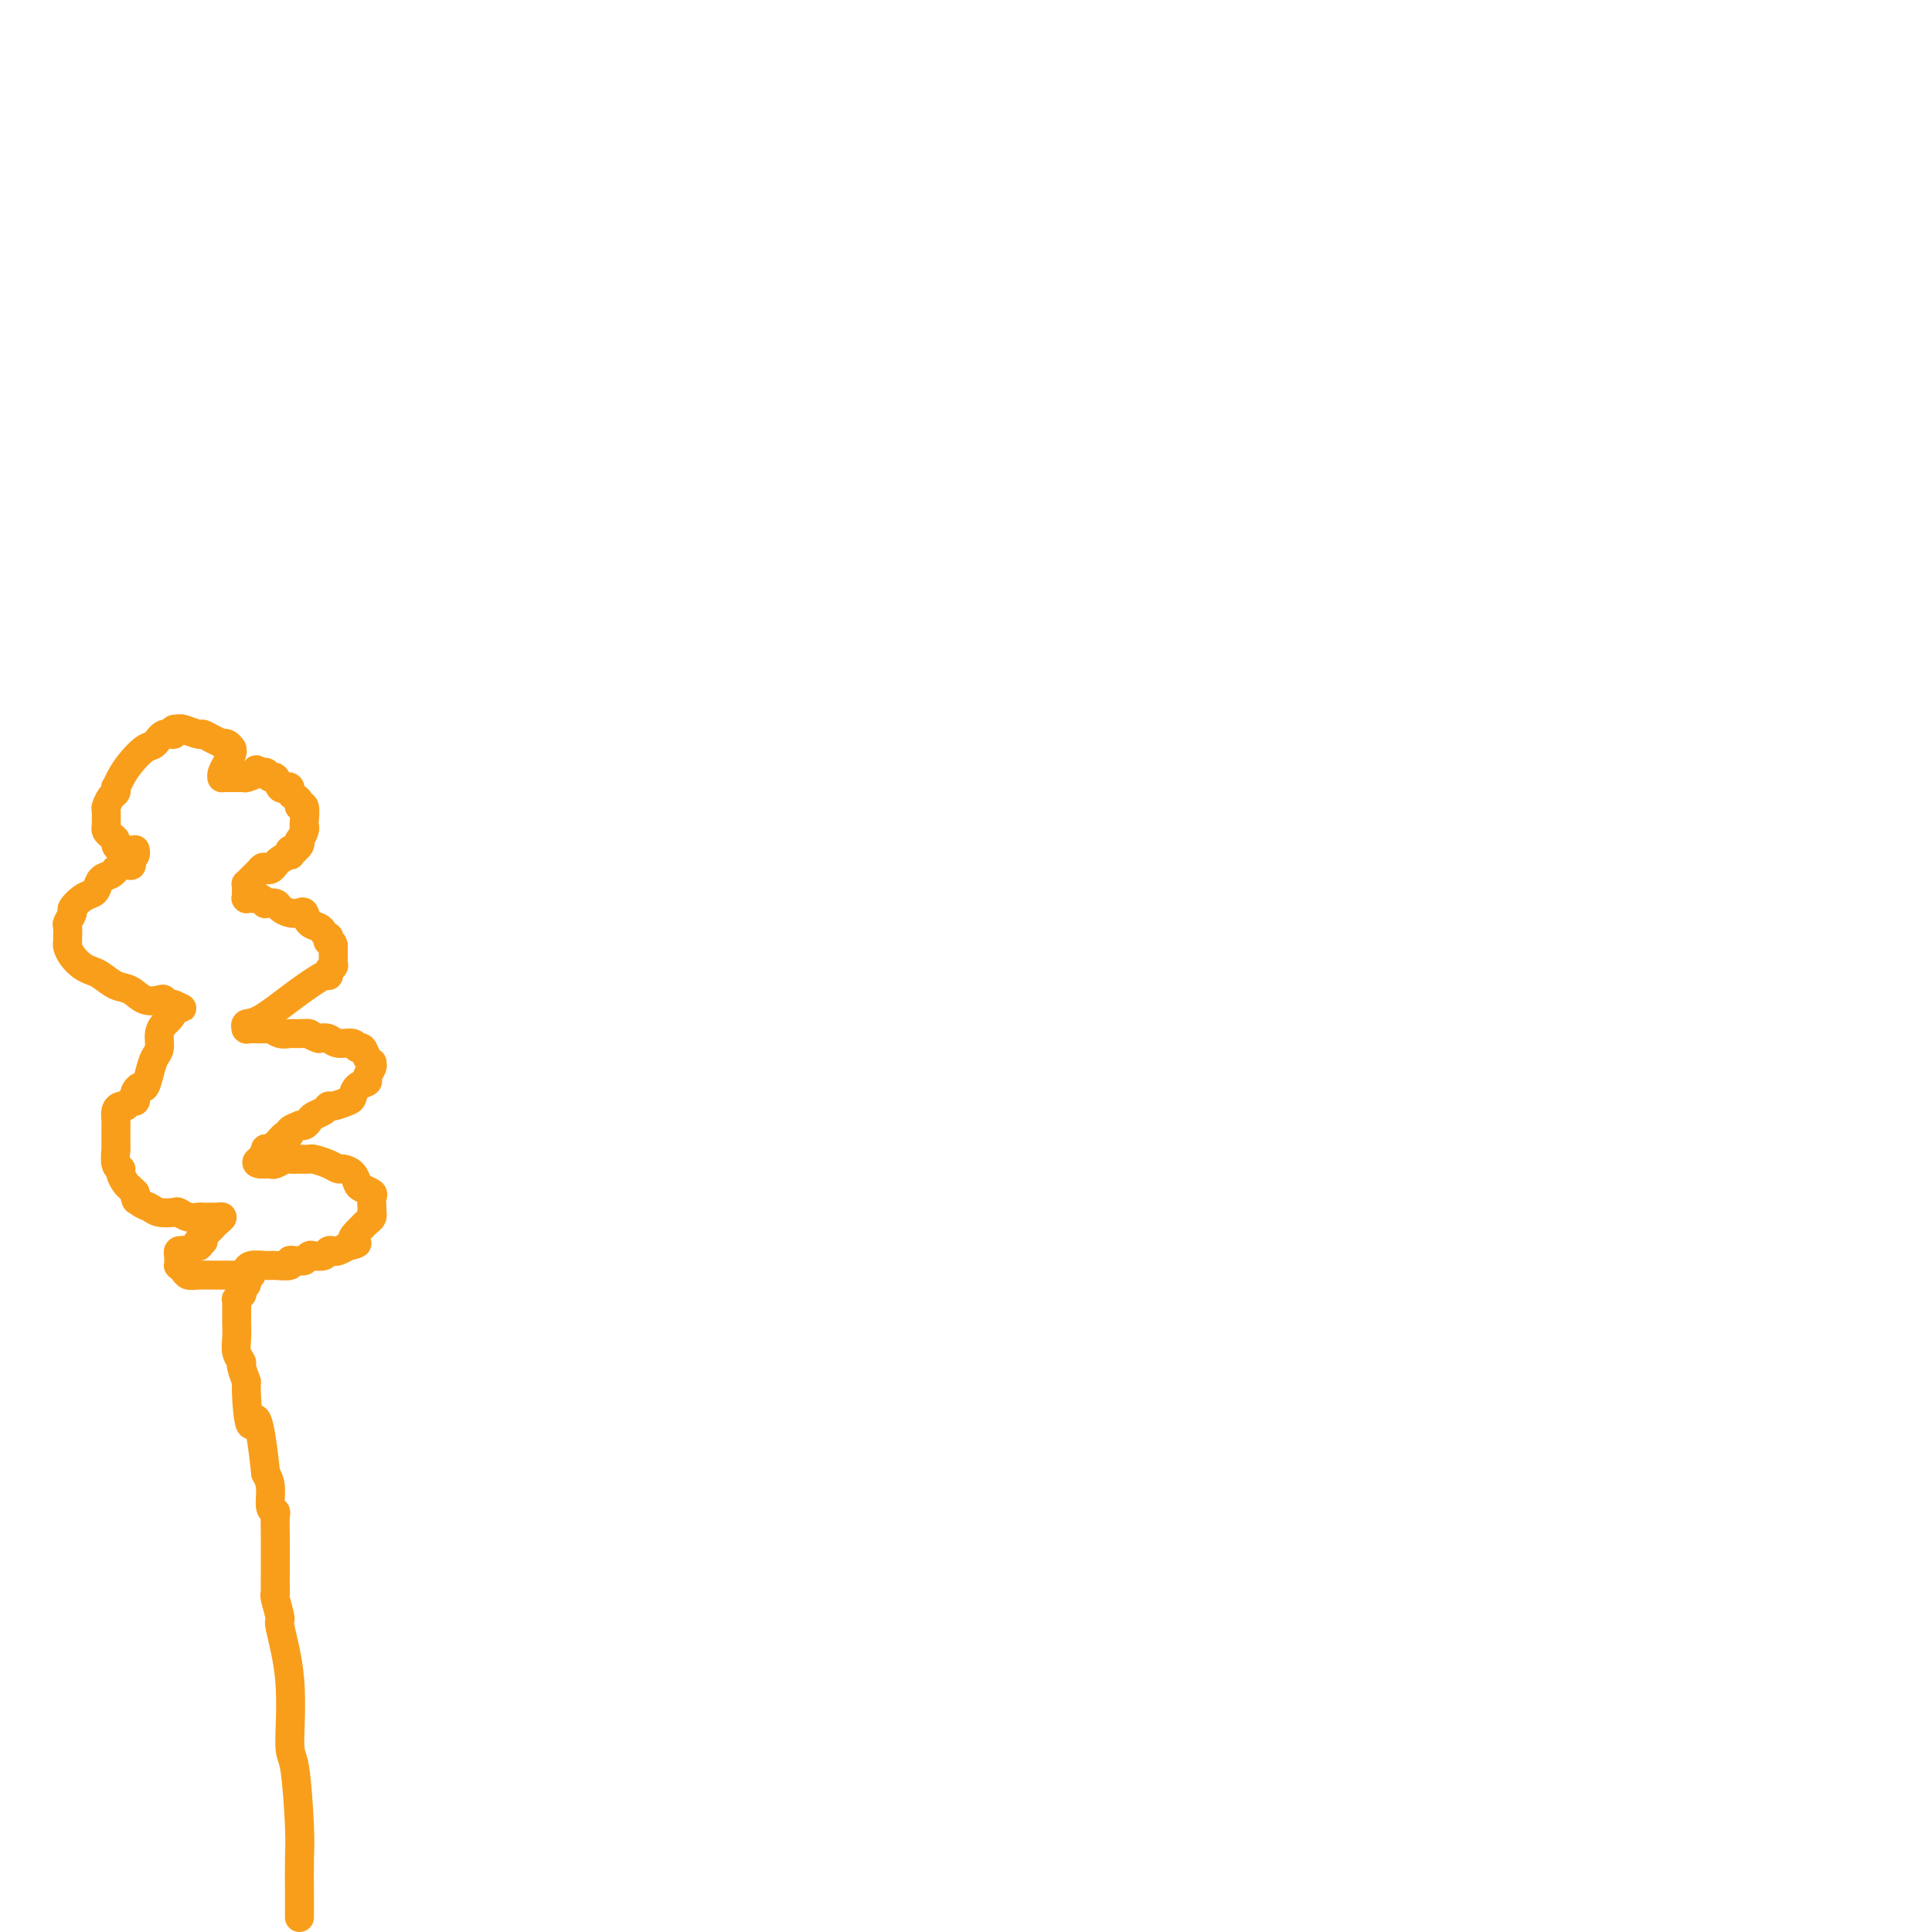 <svg viewBox='0 0 400 400' version='1.1' xmlns='http://www.w3.org/2000/svg' xmlns:xlink='http://www.w3.org/1999/xlink'><g fill='none' stroke='#F99E1B' stroke-width='6' stroke-linecap='round' stroke-linejoin='round'><path d='M62,397c0.006,-1.440 0.011,-2.881 0,-5c-0.011,-2.119 -0.039,-4.918 0,-7c0.039,-2.082 0.146,-3.449 0,-7c-0.146,-3.551 -0.546,-9.288 -1,-12c-0.454,-2.712 -0.963,-2.401 -1,-5c-0.037,-2.599 0.396,-8.108 0,-13c-0.396,-4.892 -1.623,-9.168 -2,-11c-0.377,-1.832 0.095,-1.219 0,-2c-0.095,-0.781 -0.758,-2.954 -1,-4c-0.242,-1.046 -0.065,-0.965 0,-1c0.065,-0.035 0.017,-0.188 0,-1c-0.017,-0.812 -0.004,-2.284 0,-3c0.004,-0.716 -0.003,-0.676 0,-2c0.003,-1.324 0.016,-4.014 0,-6c-0.016,-1.986 -0.059,-3.270 0,-4c0.059,-0.730 0.222,-0.907 0,-1c-0.222,-0.093 -0.829,-0.102 -1,-1c-0.171,-0.898 0.094,-2.685 0,-4c-0.094,-1.315 -0.547,-2.157 -1,-3'/><path d='M55,305c-1.697,-16.093 -2.440,-10.325 -3,-10c-0.560,0.325 -0.939,-4.794 -1,-7c-0.061,-2.206 0.194,-1.499 0,-2c-0.194,-0.501 -0.837,-2.209 -1,-3c-0.163,-0.791 0.152,-0.666 0,-1c-0.152,-0.334 -0.773,-1.127 -1,-2c-0.227,-0.873 -0.061,-1.828 0,-3c0.061,-1.172 0.016,-2.563 0,-3c-0.016,-0.437 -0.004,0.079 0,0c0.004,-0.079 0.001,-0.754 0,-1c-0.001,-0.246 -0.000,-0.065 0,0c0.000,0.065 0.000,0.014 0,0c-0.000,-0.014 -0.000,0.011 0,0c0.000,-0.011 0.000,-0.056 0,0c-0.000,0.056 -0.000,0.212 0,0c0.000,-0.212 0.000,-0.793 0,-1c-0.000,-0.207 -0.000,-0.041 0,0c0.000,0.041 0.000,-0.041 0,0c-0.000,0.041 -0.000,0.207 0,0c0.000,-0.207 0.000,-0.787 0,-1c-0.000,-0.213 -0.000,-0.061 0,0c0.000,0.061 0.000,0.030 0,0c-0.000,-0.030 -0.000,-0.060 0,0c0.000,0.060 0.000,0.208 0,0c-0.000,-0.208 -0.001,-0.773 0,-1c0.001,-0.227 0.004,-0.117 0,0c-0.004,0.117 -0.015,0.241 0,0c0.015,-0.241 0.056,-0.848 0,-1c-0.056,-0.152 -0.207,0.151 0,0c0.207,-0.151 0.774,-0.758 1,-1c0.226,-0.242 0.113,-0.121 0,0'/><path d='M50,268c0.150,-2.079 0.026,-1.278 0,-1c-0.026,0.278 0.046,0.032 0,0c-0.046,-0.032 -0.208,0.149 0,0c0.208,-0.149 0.788,-0.628 1,-1c0.212,-0.372 0.057,-0.635 0,-1c-0.057,-0.365 -0.015,-0.830 0,-1c0.015,-0.170 0.004,-0.046 0,0c-0.004,0.046 -0.001,0.013 0,0c0.001,-0.013 0.000,-0.007 0,0c-0.000,0.007 -0.000,0.016 0,0c0.000,-0.016 0.000,-0.057 0,0c-0.000,0.057 -0.000,0.212 0,0c0.000,-0.212 0.001,-0.793 0,-1c-0.001,-0.207 -0.004,-0.041 0,0c0.004,0.041 0.016,-0.042 0,0c-0.016,0.042 -0.059,0.208 0,0c0.059,-0.208 0.222,-0.792 1,-1c0.778,-0.208 2.173,-0.042 3,0c0.827,0.042 1.086,-0.042 2,0c0.914,0.042 2.482,0.208 3,0c0.518,-0.208 -0.016,-0.792 0,-1c0.016,-0.208 0.581,-0.042 1,0c0.419,0.042 0.694,-0.040 1,0c0.306,0.040 0.645,0.203 1,0c0.355,-0.203 0.725,-0.773 1,-1c0.275,-0.227 0.454,-0.113 1,0c0.546,0.113 1.458,0.224 2,0c0.542,-0.224 0.712,-0.782 1,-1c0.288,-0.218 0.693,-0.097 1,0c0.307,0.097 0.516,0.171 1,0c0.484,-0.171 1.242,-0.585 2,-1'/><path d='M72,258c3.273,-0.737 1.455,-0.578 1,-1c-0.455,-0.422 0.452,-1.423 1,-2c0.548,-0.577 0.735,-0.728 1,-1c0.265,-0.272 0.607,-0.663 1,-1c0.393,-0.337 0.837,-0.619 1,-1c0.163,-0.381 0.045,-0.861 0,-1c-0.045,-0.139 -0.019,0.065 0,0c0.019,-0.065 0.030,-0.398 0,-1c-0.030,-0.602 -0.101,-1.474 0,-2c0.101,-0.526 0.374,-0.705 0,-1c-0.374,-0.295 -1.395,-0.705 -2,-1c-0.605,-0.295 -0.794,-0.474 -1,-1c-0.206,-0.526 -0.430,-1.399 -1,-2c-0.570,-0.601 -1.486,-0.932 -2,-1c-0.514,-0.068 -0.627,0.125 -1,0c-0.373,-0.125 -1.007,-0.569 -2,-1c-0.993,-0.431 -2.345,-0.849 -3,-1c-0.655,-0.151 -0.613,-0.037 -1,0c-0.387,0.037 -1.203,-0.004 -2,0c-0.797,0.004 -1.576,0.054 -2,0c-0.424,-0.054 -0.492,-0.211 -1,0c-0.508,0.211 -1.457,0.788 -2,1c-0.543,0.212 -0.681,0.057 -1,0c-0.319,-0.057 -0.818,-0.015 -1,0c-0.182,0.015 -0.048,0.004 0,0c0.048,-0.004 0.009,-0.001 0,0c-0.009,0.001 0.011,0.000 0,0c-0.011,-0.000 -0.055,-0.000 0,0c0.055,0.000 0.207,0.000 0,0c-0.207,-0.000 -0.773,-0.000 -1,0c-0.227,0.000 -0.113,0.000 0,0'/><path d='M54,241c-1.684,-0.105 -0.393,-0.867 0,-1c0.393,-0.133 -0.113,0.363 0,0c0.113,-0.363 0.844,-1.585 1,-2c0.156,-0.415 -0.261,-0.023 0,0c0.261,0.023 1.202,-0.323 2,-1c0.798,-0.677 1.453,-1.684 2,-2c0.547,-0.316 0.987,0.060 1,0c0.013,-0.060 -0.400,-0.555 0,-1c0.400,-0.445 1.612,-0.840 2,-1c0.388,-0.160 -0.047,-0.084 0,0c0.047,0.084 0.576,0.176 1,0c0.424,-0.176 0.741,-0.621 1,-1c0.259,-0.379 0.458,-0.693 1,-1c0.542,-0.307 1.427,-0.606 2,-1c0.573,-0.394 0.835,-0.883 1,-1c0.165,-0.117 0.234,0.137 1,0c0.766,-0.137 2.229,-0.666 3,-1c0.771,-0.334 0.852,-0.474 1,-1c0.148,-0.526 0.365,-1.437 1,-2c0.635,-0.563 1.688,-0.777 2,-1c0.312,-0.223 -0.115,-0.454 0,-1c0.115,-0.546 0.774,-1.408 1,-2c0.226,-0.592 0.019,-0.914 0,-1c-0.019,-0.086 0.152,0.064 0,0c-0.152,-0.064 -0.625,-0.342 -1,-1c-0.375,-0.658 -0.653,-1.697 -1,-2c-0.347,-0.303 -0.764,0.129 -1,0c-0.236,-0.129 -0.290,-0.818 -1,-1c-0.710,-0.182 -2.076,0.143 -3,0c-0.924,-0.143 -1.407,-0.755 -2,-1c-0.593,-0.245 -1.297,-0.122 -2,0'/><path d='M66,215c-1.750,-0.537 -1.625,-0.880 -2,-1c-0.375,-0.120 -1.251,-0.018 -2,0c-0.749,0.018 -1.370,-0.048 -2,0c-0.630,0.048 -1.268,0.209 -2,0c-0.732,-0.209 -1.559,-0.788 -2,-1c-0.441,-0.212 -0.496,-0.057 -1,0c-0.504,0.057 -1.455,0.015 -2,0c-0.545,-0.015 -0.682,-0.004 -1,0c-0.318,0.004 -0.817,0.001 -1,0c-0.183,-0.001 -0.049,0.001 0,0c0.049,-0.001 0.011,-0.004 0,0c-0.011,0.004 0.003,0.015 0,0c-0.003,-0.015 -0.022,-0.057 0,0c0.022,0.057 0.087,0.214 0,0c-0.087,-0.214 -0.324,-0.799 0,-1c0.324,-0.201 1.210,-0.018 3,-1c1.790,-0.982 4.483,-3.128 7,-5c2.517,-1.872 4.856,-3.468 6,-4c1.144,-0.532 1.091,0.001 1,0c-0.091,-0.001 -0.221,-0.537 0,-1c0.221,-0.463 0.791,-0.855 1,-1c0.209,-0.145 0.056,-0.043 0,0c-0.056,0.043 -0.015,0.027 0,0c0.015,-0.027 0.004,-0.064 0,0c-0.004,0.064 -0.001,0.228 0,0c0.001,-0.228 0.000,-0.849 0,-1c-0.000,-0.151 -0.000,0.167 0,0c0.000,-0.167 0.000,-0.818 0,-1c-0.000,-0.182 -0.000,0.105 0,0c0.000,-0.105 0.000,-0.601 0,-1c-0.000,-0.399 -0.000,-0.699 0,-1'/><path d='M69,196c0.087,-1.091 -0.697,-0.817 -1,-1c-0.303,-0.183 -0.126,-0.821 0,-1c0.126,-0.179 0.202,0.102 0,0c-0.202,-0.102 -0.683,-0.588 -1,-1c-0.317,-0.412 -0.469,-0.751 -1,-1c-0.531,-0.249 -1.442,-0.409 -2,-1c-0.558,-0.591 -0.764,-1.612 -1,-2c-0.236,-0.388 -0.502,-0.143 -1,0c-0.498,0.143 -1.229,0.183 -2,0c-0.771,-0.183 -1.583,-0.589 -2,-1c-0.417,-0.411 -0.440,-0.828 -1,-1c-0.560,-0.172 -1.656,-0.099 -2,0c-0.344,0.099 0.066,0.223 0,0c-0.066,-0.223 -0.606,-0.792 -1,-1c-0.394,-0.208 -0.640,-0.056 -1,0c-0.360,0.056 -0.832,0.015 -1,0c-0.168,-0.015 -0.031,-0.004 0,0c0.031,0.004 -0.044,0.002 0,0c0.044,-0.002 0.208,-0.004 0,0c-0.208,0.004 -0.788,0.015 -1,0c-0.212,-0.015 -0.057,-0.056 0,0c0.057,0.056 0.015,0.208 0,0c-0.015,-0.208 -0.004,-0.778 0,-1c0.004,-0.222 0.000,-0.097 0,0c-0.000,0.097 0.003,0.167 0,0c-0.003,-0.167 -0.012,-0.569 0,-1c0.012,-0.431 0.045,-0.889 0,-1c-0.045,-0.111 -0.167,0.125 0,0c0.167,-0.125 0.622,-0.611 1,-1c0.378,-0.389 0.679,-0.683 1,-1c0.321,-0.317 0.660,-0.659 1,-1'/><path d='M54,180c0.548,-0.924 0.917,-0.233 1,0c0.083,0.233 -0.120,0.007 0,0c0.120,-0.007 0.561,0.204 1,0c0.439,-0.204 0.874,-0.824 1,-1c0.126,-0.176 -0.058,0.093 0,0c0.058,-0.093 0.359,-0.547 1,-1c0.641,-0.453 1.621,-0.905 2,-1c0.379,-0.095 0.158,0.168 0,0c-0.158,-0.168 -0.252,-0.767 0,-1c0.252,-0.233 0.851,-0.099 1,0c0.149,0.099 -0.153,0.164 0,0c0.153,-0.164 0.759,-0.555 1,-1c0.241,-0.445 0.117,-0.943 0,-1c-0.117,-0.057 -0.226,0.327 0,0c0.226,-0.327 0.789,-1.365 1,-2c0.211,-0.635 0.071,-0.867 0,-1c-0.071,-0.133 -0.074,-0.168 0,-1c0.074,-0.832 0.226,-2.460 0,-3c-0.226,-0.540 -0.830,0.009 -1,0c-0.170,-0.009 0.095,-0.577 0,-1c-0.095,-0.423 -0.550,-0.700 -1,-1c-0.450,-0.300 -0.894,-0.624 -1,-1c-0.106,-0.376 0.127,-0.804 0,-1c-0.127,-0.196 -0.612,-0.162 -1,0c-0.388,0.162 -0.677,0.450 -1,0c-0.323,-0.450 -0.679,-1.637 -1,-2c-0.321,-0.363 -0.608,0.099 -1,0c-0.392,-0.099 -0.889,-0.758 -1,-1c-0.111,-0.242 0.162,-0.065 0,0c-0.162,0.065 -0.761,0.019 -1,0c-0.239,-0.019 -0.120,-0.009 0,0'/><path d='M54,160c-1.498,-1.144 -0.741,-0.503 -1,0c-0.259,0.503 -1.532,0.867 -2,1c-0.468,0.133 -0.129,0.036 0,0c0.129,-0.036 0.050,-0.010 0,0c-0.050,0.010 -0.070,0.003 0,0c0.070,-0.003 0.230,-0.001 0,0c-0.230,0.001 -0.850,0.000 -1,0c-0.150,-0.000 0.171,-0.000 0,0c-0.171,0.000 -0.834,0.000 -1,0c-0.166,-0.000 0.166,-0.000 0,0c-0.166,0.000 -0.828,0.000 -1,0c-0.172,-0.000 0.146,-0.000 0,0c-0.146,0.000 -0.757,0.000 -1,0c-0.243,-0.000 -0.119,-0.002 0,0c0.119,0.002 0.232,0.007 0,0c-0.232,-0.007 -0.809,-0.024 -1,0c-0.191,0.024 0.005,0.091 0,0c-0.005,-0.091 -0.212,-0.340 0,-1c0.212,-0.660 0.842,-1.731 1,-2c0.158,-0.269 -0.156,0.264 0,0c0.156,-0.264 0.784,-1.325 1,-2c0.216,-0.675 0.021,-0.965 0,-1c-0.021,-0.035 0.132,0.184 0,0c-0.132,-0.184 -0.550,-0.771 -1,-1c-0.450,-0.229 -0.930,-0.099 -1,0c-0.070,0.099 0.272,0.166 0,0c-0.272,-0.166 -1.159,-0.567 -2,-1c-0.841,-0.433 -1.638,-0.900 -2,-1c-0.362,-0.100 -0.290,0.165 -1,0c-0.710,-0.165 -2.203,-0.762 -3,-1c-0.797,-0.238 -0.899,-0.119 -1,0'/><path d='M37,151c-1.834,-0.361 -0.918,0.735 -1,1c-0.082,0.265 -1.163,-0.302 -2,0c-0.837,0.302 -1.429,1.472 -2,2c-0.571,0.528 -1.120,0.414 -2,1c-0.880,0.586 -2.092,1.873 -3,3c-0.908,1.127 -1.514,2.094 -2,3c-0.486,0.906 -0.852,1.752 -1,2c-0.148,0.248 -0.078,-0.103 0,0c0.078,0.103 0.164,0.661 0,1c-0.164,0.339 -0.580,0.458 -1,1c-0.420,0.542 -0.845,1.507 -1,2c-0.155,0.493 -0.039,0.513 0,1c0.039,0.487 0.000,1.440 0,2c-0.000,0.560 0.038,0.727 0,1c-0.038,0.273 -0.151,0.651 0,1c0.151,0.349 0.565,0.668 1,1c0.435,0.332 0.890,0.677 1,1c0.110,0.323 -0.124,0.622 0,1c0.124,0.378 0.608,0.833 1,1c0.392,0.167 0.694,0.045 1,0c0.306,-0.045 0.618,-0.012 1,0c0.382,0.012 0.834,0.003 1,0c0.166,-0.003 0.044,-0.001 0,0c-0.044,0.001 -0.012,0.000 0,0c0.012,-0.000 0.003,-0.001 0,0c-0.003,0.001 -0.000,0.003 0,0c0.000,-0.003 -0.003,-0.012 0,0c0.003,0.012 0.011,0.044 0,0c-0.011,-0.044 -0.041,-0.166 0,0c0.041,0.166 0.155,0.619 0,1c-0.155,0.381 -0.577,0.691 -1,1'/><path d='M27,178c0.671,1.864 -0.153,1.023 -1,1c-0.847,-0.023 -1.719,0.771 -2,1c-0.281,0.229 0.027,-0.107 0,0c-0.027,0.107 -0.391,0.658 -1,1c-0.609,0.342 -1.463,0.477 -2,1c-0.537,0.523 -0.756,1.434 -1,2c-0.244,0.566 -0.514,0.786 -1,1c-0.486,0.214 -1.188,0.424 -2,1c-0.812,0.576 -1.734,1.520 -2,2c-0.266,0.480 0.125,0.496 0,1c-0.125,0.504 -0.766,1.496 -1,2c-0.234,0.504 -0.060,0.519 0,1c0.060,0.481 0.008,1.428 0,2c-0.008,0.572 0.028,0.769 0,1c-0.028,0.231 -0.122,0.494 0,1c0.122,0.506 0.458,1.253 1,2c0.542,0.747 1.289,1.494 2,2c0.711,0.506 1.386,0.770 2,1c0.614,0.230 1.166,0.426 2,1c0.834,0.574 1.950,1.526 3,2c1.050,0.474 2.036,0.471 3,1c0.964,0.529 1.908,1.592 3,2c1.092,0.408 2.331,0.162 3,0c0.669,-0.162 0.768,-0.240 1,0c0.232,0.240 0.598,0.796 1,1c0.402,0.204 0.840,0.055 1,0c0.160,-0.055 0.043,-0.015 0,0c-0.043,0.015 -0.012,0.004 0,0c0.012,-0.004 0.006,-0.002 0,0'/><path d='M36,208c3.236,1.516 0.825,0.306 0,0c-0.825,-0.306 -0.062,0.292 0,1c0.062,0.708 -0.575,1.526 -1,2c-0.425,0.474 -0.639,0.605 -1,1c-0.361,0.395 -0.870,1.056 -1,2c-0.130,0.944 0.120,2.171 0,3c-0.120,0.829 -0.610,1.258 -1,2c-0.390,0.742 -0.679,1.795 -1,3c-0.321,1.205 -0.674,2.562 -1,3c-0.326,0.438 -0.626,-0.041 -1,0c-0.374,0.041 -0.822,0.603 -1,1c-0.178,0.397 -0.086,0.628 0,1c0.086,0.372 0.167,0.884 0,1c-0.167,0.116 -0.584,-0.166 -1,0c-0.416,0.166 -0.833,0.778 -1,1c-0.167,0.222 -0.083,0.052 0,0c0.083,-0.052 0.166,0.013 0,0c-0.166,-0.013 -0.580,-0.104 -1,0c-0.420,0.104 -0.845,0.404 -1,1c-0.155,0.596 -0.041,1.488 0,2c0.041,0.512 0.010,0.645 0,1c-0.010,0.355 0.001,0.932 0,2c-0.001,1.068 -0.015,2.628 0,3c0.015,0.372 0.060,-0.444 0,0c-0.060,0.444 -0.223,2.146 0,3c0.223,0.854 0.833,0.859 1,1c0.167,0.141 -0.110,0.419 0,1c0.110,0.581 0.607,1.464 1,2c0.393,0.536 0.684,0.725 1,1c0.316,0.275 0.658,0.638 1,1'/><path d='M28,247c0.585,2.498 0.048,1.244 0,1c-0.048,-0.244 0.392,0.522 1,1c0.608,0.478 1.384,0.668 2,1c0.616,0.332 1.072,0.807 2,1c0.928,0.193 2.329,0.104 3,0c0.671,-0.104 0.613,-0.224 1,0c0.387,0.224 1.218,0.792 2,1c0.782,0.208 1.515,0.056 2,0c0.485,-0.056 0.722,-0.015 1,0c0.278,0.015 0.596,0.004 1,0c0.404,-0.004 0.893,-0.001 1,0c0.107,0.001 -0.167,0.000 0,0c0.167,-0.000 0.776,0.000 1,0c0.224,-0.000 0.065,-0.001 0,0c-0.065,0.001 -0.034,0.003 0,0c0.034,-0.003 0.073,-0.012 0,0c-0.073,0.012 -0.257,0.045 0,0c0.257,-0.045 0.955,-0.167 1,0c0.045,0.167 -0.562,0.623 -1,1c-0.438,0.377 -0.706,0.675 -1,1c-0.294,0.325 -0.614,0.676 -1,1c-0.386,0.324 -0.839,0.622 -1,1c-0.161,0.378 -0.030,0.837 0,1c0.030,0.163 -0.043,0.028 0,0c0.043,-0.028 0.200,0.049 0,0c-0.200,-0.049 -0.757,-0.223 -1,0c-0.243,0.223 -0.173,0.844 0,1c0.173,0.156 0.448,-0.154 0,0c-0.448,0.154 -1.621,0.772 -2,1c-0.379,0.228 0.034,0.065 0,0c-0.034,-0.065 -0.517,-0.033 -1,0'/><path d='M38,259c-1.079,1.084 -0.275,0.294 0,0c0.275,-0.294 0.021,-0.093 0,0c-0.021,0.093 0.190,0.077 0,0c-0.190,-0.077 -0.783,-0.217 -1,0c-0.217,0.217 -0.058,0.789 0,1c0.058,0.211 0.016,0.059 0,0c-0.016,-0.059 -0.004,-0.026 0,0c0.004,0.026 0.000,0.045 0,0c-0.000,-0.045 0.003,-0.153 0,0c-0.003,0.153 -0.012,0.567 0,1c0.012,0.433 0.047,0.887 0,1c-0.047,0.113 -0.174,-0.113 0,0c0.174,0.113 0.651,0.566 1,1c0.349,0.434 0.572,0.848 1,1c0.428,0.152 1.061,0.041 2,0c0.939,-0.041 2.184,-0.011 3,0c0.816,0.011 1.203,0.003 2,0c0.797,-0.003 2.004,-0.001 3,0c0.996,0.001 1.783,0.000 2,0c0.217,-0.000 -0.134,-0.000 0,0c0.134,0.000 0.753,0.000 1,0c0.247,-0.000 0.124,-0.000 0,0'/></g>
</svg>
